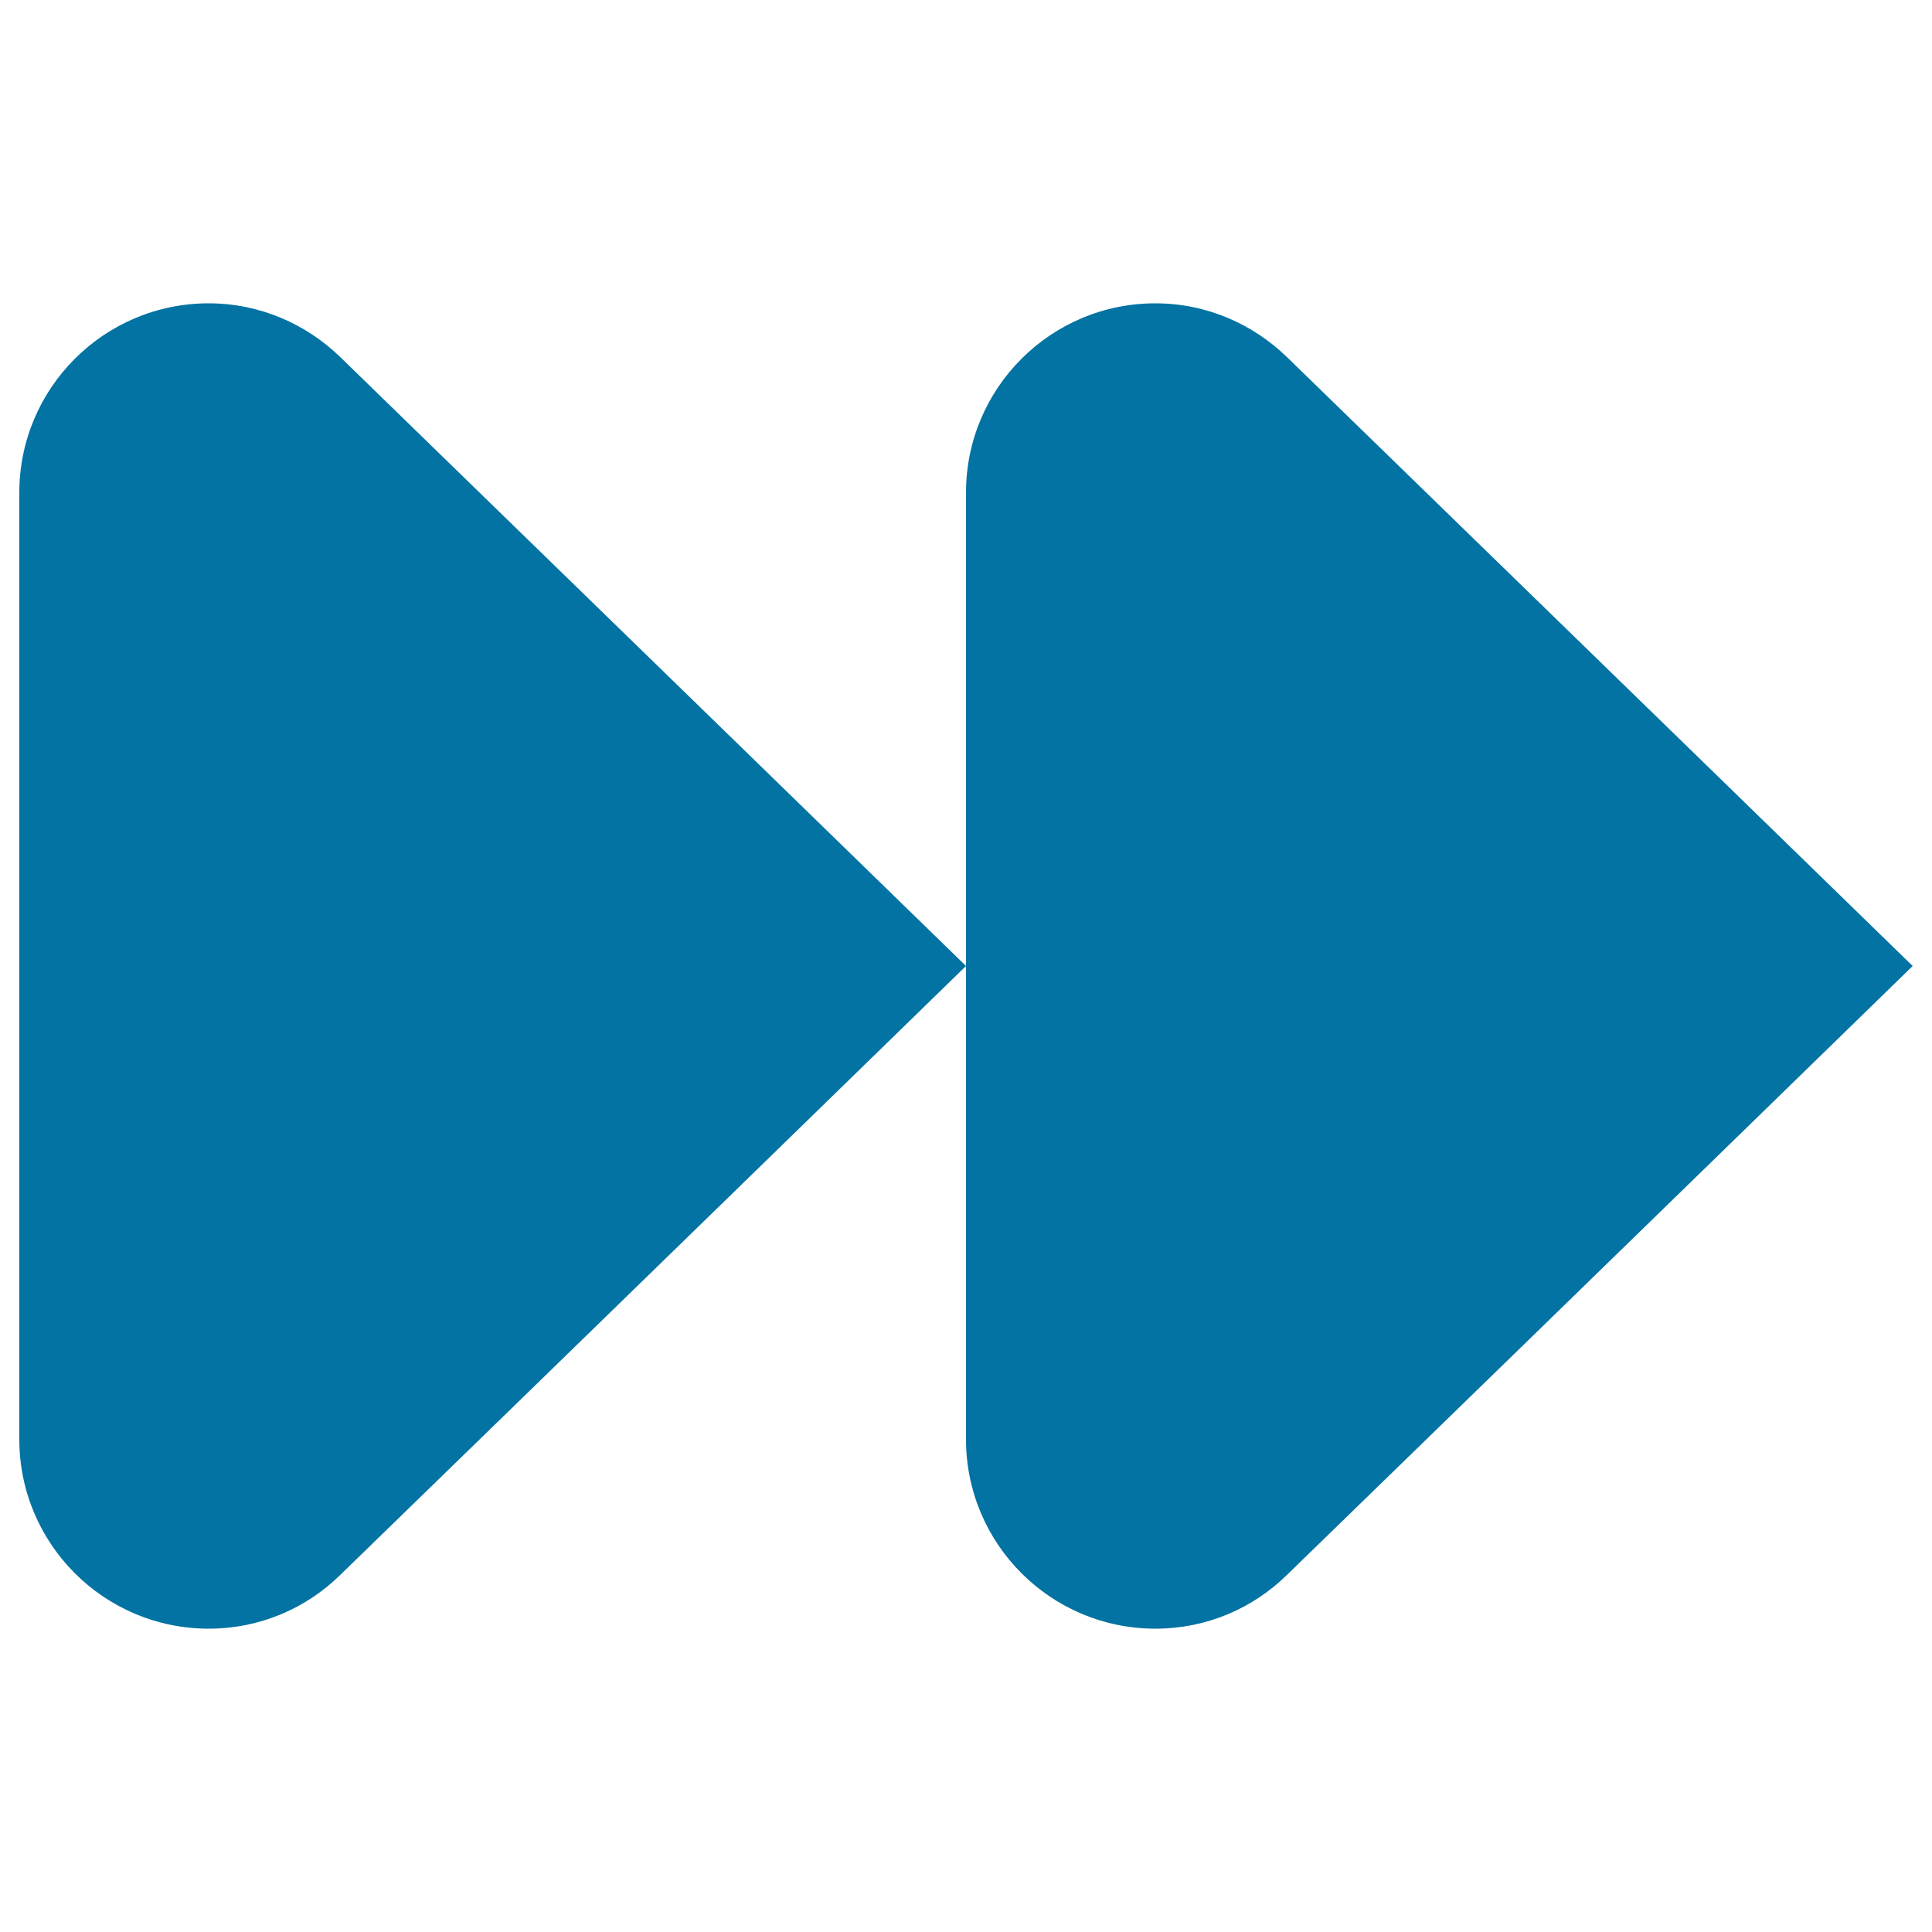 <svg xmlns="http://www.w3.org/2000/svg" viewBox="0 0 1000 1000" style="fill:#0273a2">
<title>Media Fast Forward SVG icon</title>
<path d="M666.2,184.9C648.6,167.8,624.6,157,598,157c-54.1,0-98,43.9-98,98v490c0,54.1,43.9,98,98,98c26.6,0,50.6-10.6,68.2-27.9C795.9,689.1,990,500,990,500S795.8,310.9,666.2,184.9L666.2,184.9z"/><path d="M176.2,184.9C158.6,167.8,134.6,157,108,157c-54.1,0-98,43.9-98,98v490c0,54.1,43.9,98,98,98c26.6,0,50.6-10.6,68.2-27.9C305.9,689.1,500,500,500,500S305.8,310.9,176.2,184.9L176.2,184.9z"/>
</svg>
